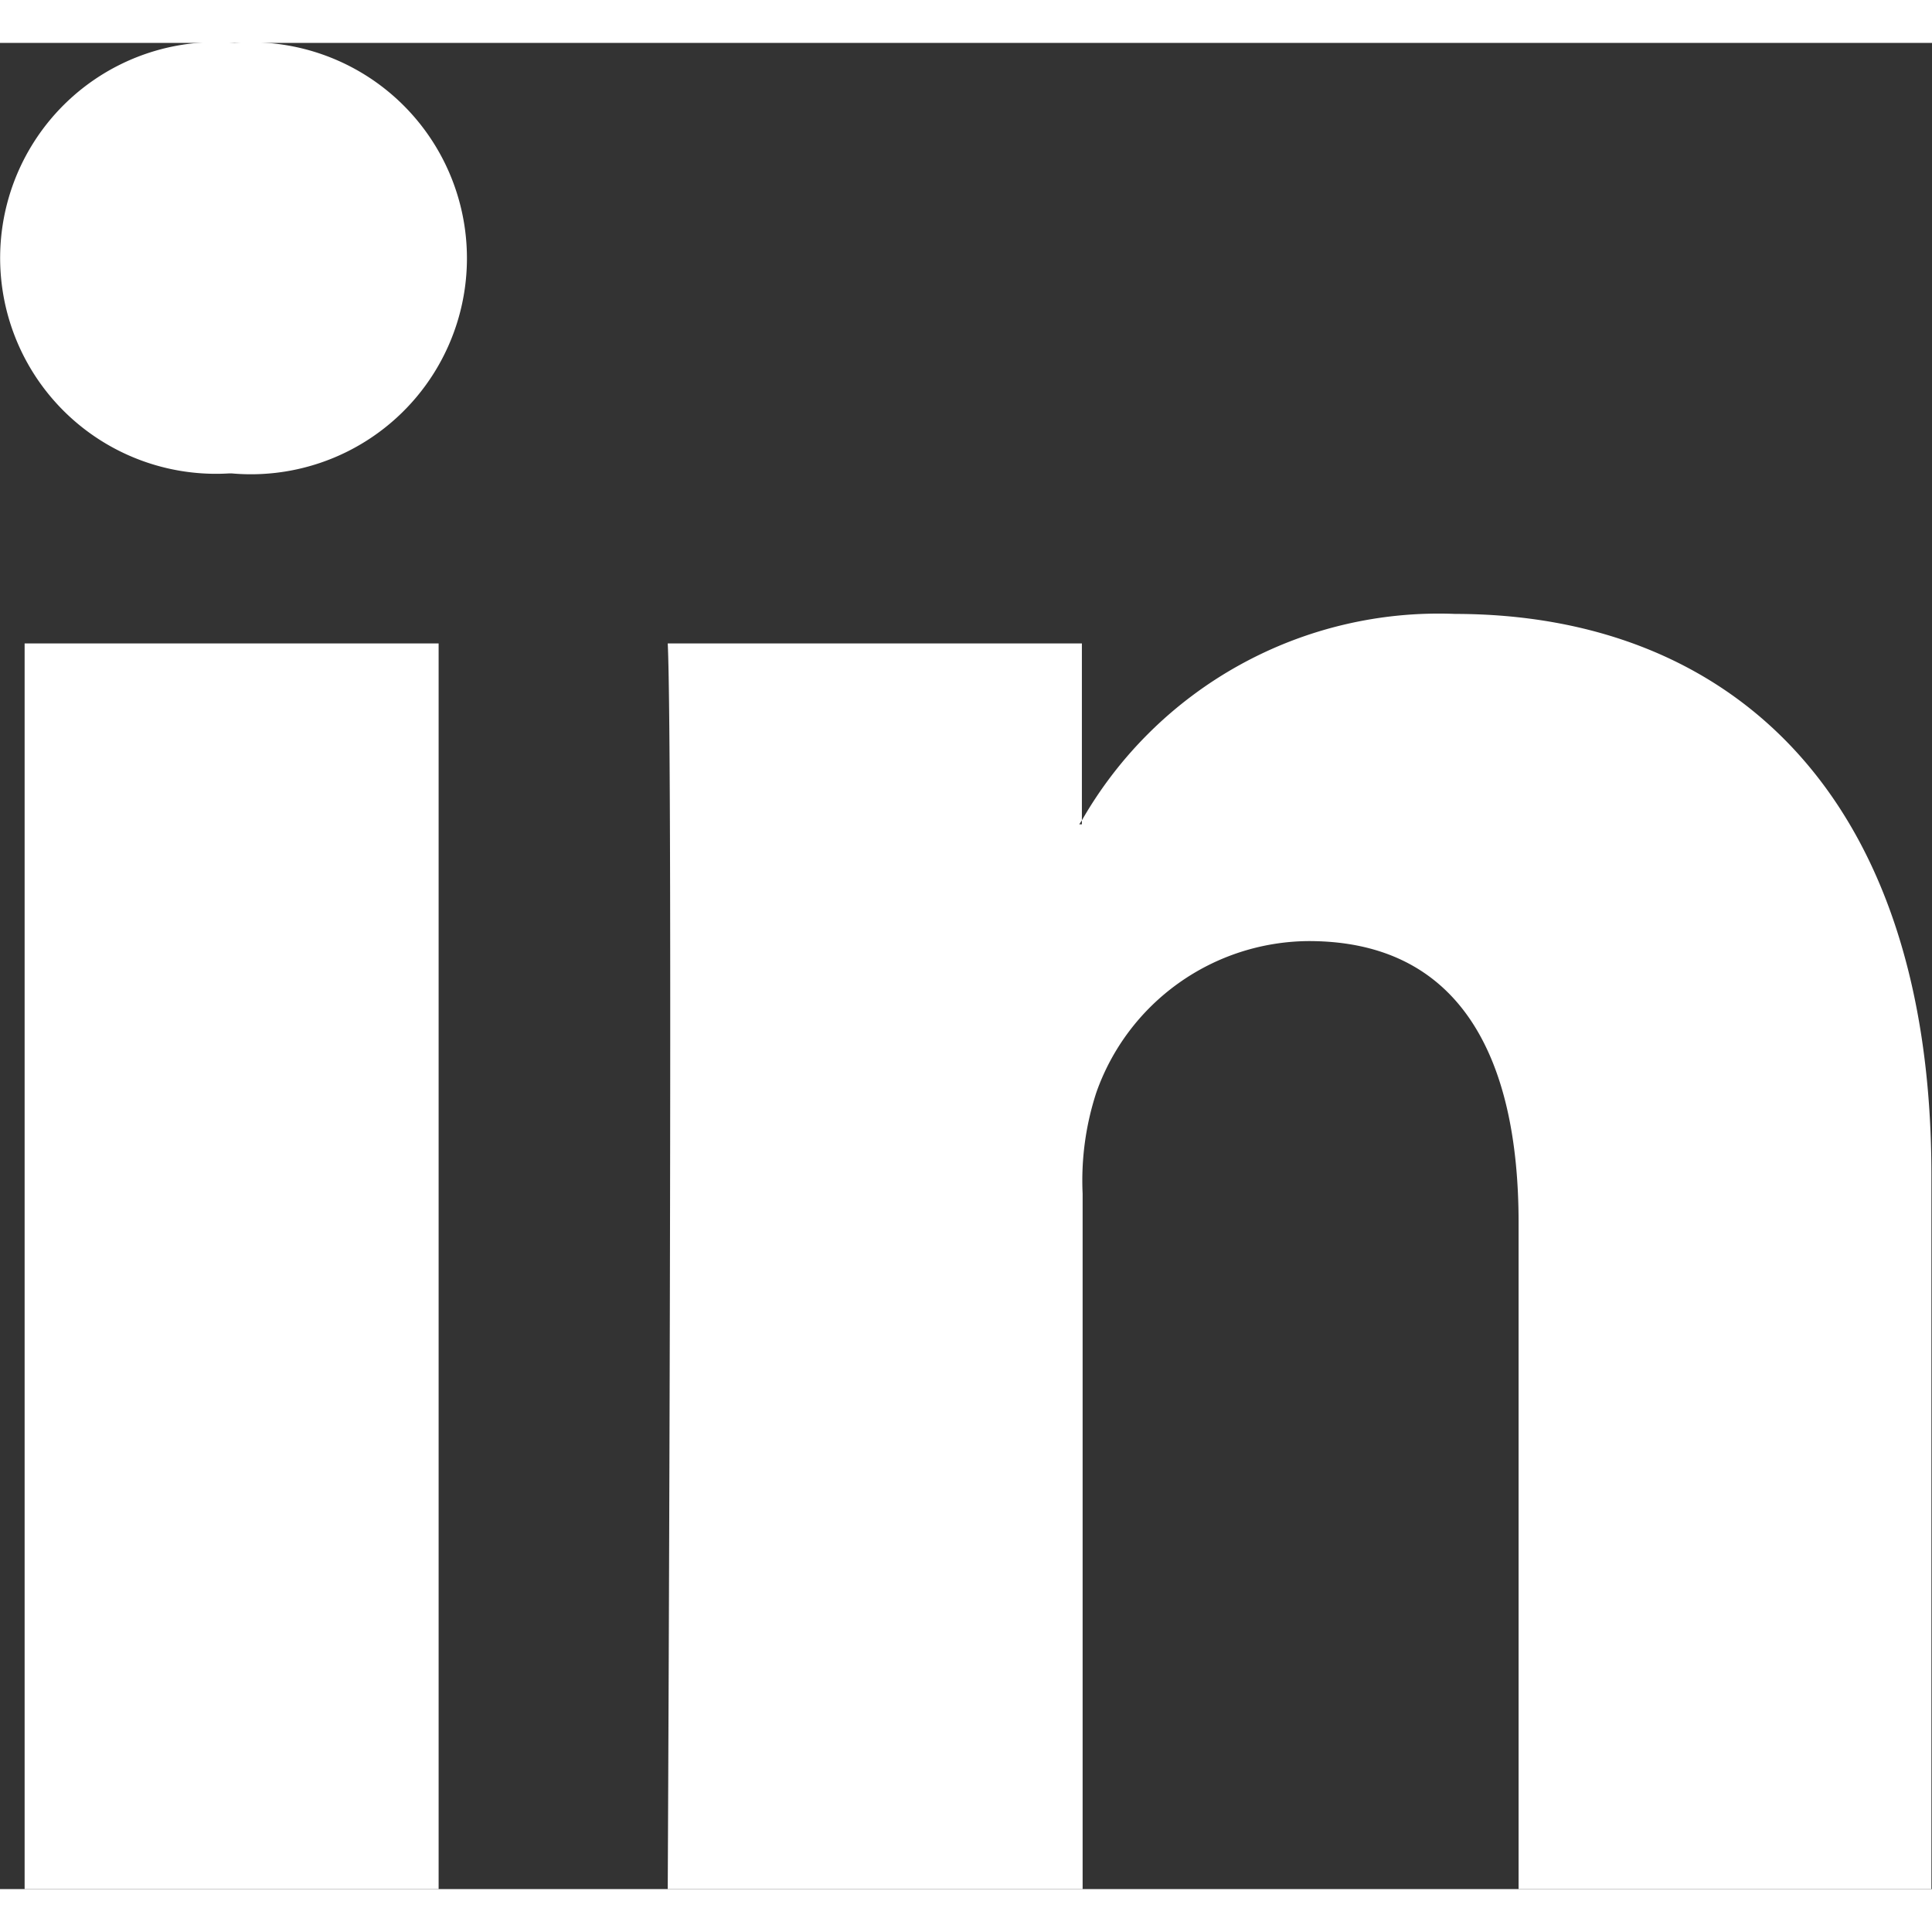 <svg xmlns="http://www.w3.org/2000/svg" width="20" height="20" viewBox="0 0 13.104 12.522"><rect x="0" y="0" width="13.104" height="12.522" fill="#333333" stroke="none"/><defs><style>.a{fill:rgba(255,255,255,1);}</style></defs><g transform="translate(0 -9.558)"><path class="a" d="M13.1,17.235V22.08H10.3V17.56c0-1.136-.406-1.91-1.423-1.91a1.537,1.537,0,0,0-1.441,1.027,1.922,1.922,0,0,0-.093.685V22.08H4.529s.038-7.656,0-8.449H7.338v1.2l-.018.027h.018v-.027a2.79,2.79,0,0,1,2.532-1.4C11.718,13.432,13.1,14.64,13.1,17.235ZM1.59,9.558a1.464,1.464,0,1,0-.037,2.92h.019a1.465,1.465,0,1,0,.019-2.92ZM.167,22.08H2.975V13.631H.167Z" transform="translate(0 0)"></path></g></svg>